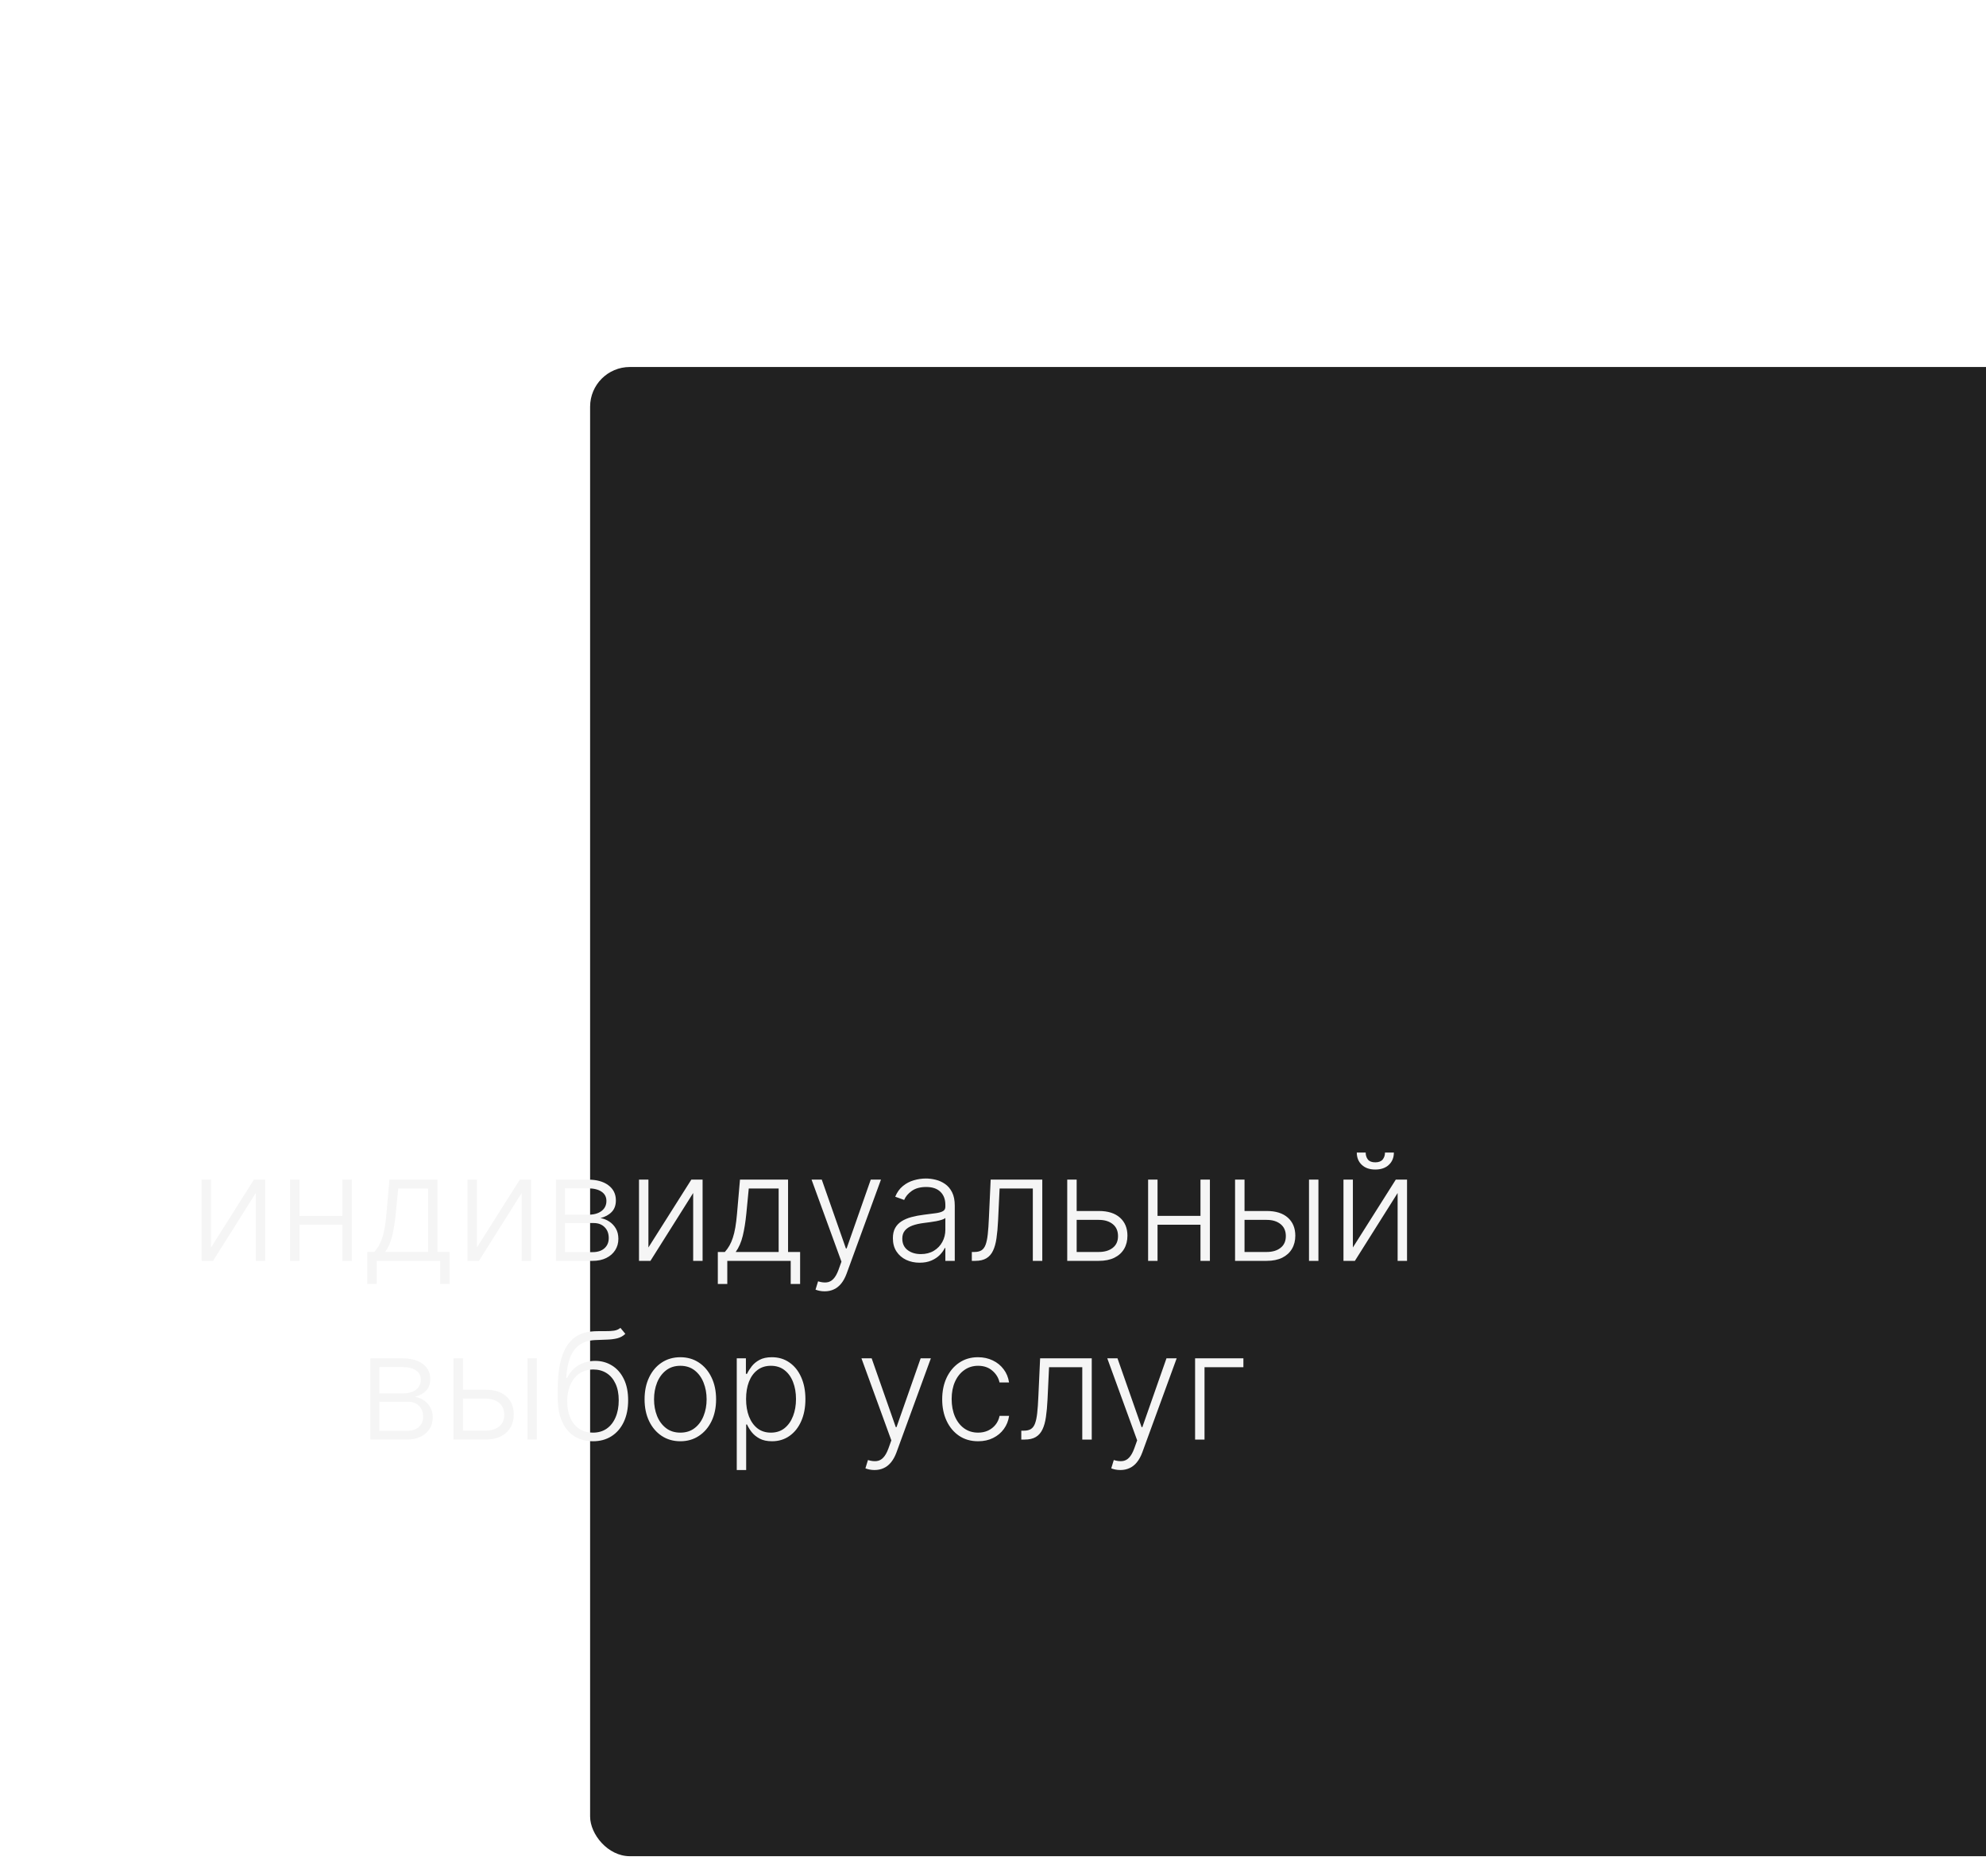 <?xml version="1.0" encoding="UTF-8"?> <svg xmlns="http://www.w3.org/2000/svg" width="200" height="189" viewBox="0 0 200 189" fill="none"><g filter="url(#filter0_dddddddd_584_323)"><rect x="1" y="10" width="160" height="150" rx="4" fill="#212121"></rect></g><path d="M21.252 125.652L25.572 118.818H26.706V127H25.758V120.166L21.454 127H20.303V118.818H21.252V125.652ZM34.734 122.467V123.362H29.924V122.467H34.734ZM30.158 118.818V127H29.21V118.818H30.158ZM35.431 118.818V127H34.483V118.818H35.431ZM36.985 129.328V126.105H37.694C37.871 125.906 38.026 125.691 38.157 125.461C38.289 125.23 38.402 124.967 38.498 124.672C38.598 124.374 38.681 124.028 38.749 123.634C38.816 123.236 38.873 122.772 38.919 122.243L39.217 118.818H44.059V126.105H45.274V129.328H44.326V127H37.939V129.328H36.985ZM38.786 126.105H43.111V119.713H40.102L39.856 122.243C39.771 123.103 39.651 123.852 39.494 124.491C39.338 125.13 39.102 125.668 38.786 126.105ZM48.029 125.652L52.349 118.818H53.484V127H52.535V120.166L48.231 127H47.081V118.818H48.029V125.652ZM55.987 127V118.818H59.21C60.08 118.818 60.765 119.006 61.266 119.383C61.77 119.759 62.022 120.267 62.022 120.906C62.022 121.393 61.882 121.782 61.602 122.073C61.321 122.364 60.944 122.57 60.472 122.691C60.788 122.744 61.081 122.859 61.351 123.037C61.625 123.214 61.846 123.449 62.017 123.74C62.187 124.031 62.273 124.379 62.273 124.784C62.273 125.21 62.166 125.59 61.953 125.924C61.74 126.258 61.44 126.521 61.053 126.712C60.666 126.904 60.208 127 59.678 127H55.987ZM56.893 126.121H59.678C60.179 126.121 60.575 125.993 60.866 125.738C61.158 125.478 61.303 125.134 61.303 124.704C61.303 124.246 61.165 123.88 60.888 123.607C60.614 123.33 60.247 123.191 59.785 123.191H56.893V126.121ZM56.893 122.35H59.268C59.638 122.35 59.957 122.293 60.227 122.179C60.497 122.066 60.705 121.906 60.85 121.7C61 121.49 61.072 121.245 61.069 120.965C61.069 120.564 60.906 120.253 60.579 120.033C60.252 119.809 59.796 119.697 59.21 119.697H56.893V122.35ZM65.299 125.652L69.62 118.818H70.754V127H69.806V120.166L65.502 127H64.351V118.818H65.299V125.652ZM72.288 129.328V126.105H72.997C73.174 125.906 73.329 125.691 73.46 125.461C73.591 125.23 73.705 124.967 73.801 124.672C73.9 124.374 73.984 124.028 74.051 123.634C74.119 123.236 74.176 122.772 74.222 122.243L74.52 118.818H79.362V126.105H80.576V129.328H79.628V127H73.242V129.328H72.288ZM74.089 126.105H78.414V119.713H75.404L75.159 122.243C75.074 123.103 74.953 123.852 74.797 124.491C74.641 125.13 74.405 125.668 74.089 126.105ZM83.044 130.068C82.856 130.068 82.68 130.05 82.517 130.015C82.353 129.979 82.224 129.94 82.128 129.898L82.384 129.061C82.707 129.161 82.994 129.196 83.246 129.168C83.499 129.143 83.722 129.029 83.918 128.827C84.113 128.628 84.287 128.323 84.44 127.911L84.738 127.08L81.728 118.818H82.757L85.186 125.748H85.26L87.689 118.818H88.717L85.255 128.294C85.109 128.689 84.93 129.017 84.717 129.28C84.504 129.546 84.257 129.743 83.976 129.871C83.699 130.002 83.389 130.068 83.044 130.068ZM92.608 127.186C92.115 127.186 91.664 127.091 91.255 126.899C90.847 126.703 90.522 126.423 90.281 126.057C90.039 125.688 89.918 125.24 89.918 124.715C89.918 124.31 89.995 123.969 90.147 123.692C90.3 123.415 90.517 123.188 90.797 123.01C91.078 122.833 91.41 122.692 91.793 122.589C92.177 122.487 92.599 122.407 93.061 122.35C93.519 122.293 93.906 122.243 94.222 122.201C94.542 122.158 94.785 122.091 94.952 121.998C95.119 121.906 95.202 121.757 95.202 121.551V121.359C95.202 120.801 95.035 120.363 94.702 120.043C94.371 119.72 93.895 119.559 93.274 119.559C92.685 119.559 92.203 119.688 91.831 119.947C91.461 120.207 91.202 120.512 91.053 120.864L90.153 120.539C90.337 120.091 90.593 119.734 90.92 119.468C91.246 119.198 91.612 119.005 92.017 118.887C92.422 118.767 92.832 118.706 93.247 118.706C93.56 118.706 93.885 118.747 94.222 118.829C94.563 118.911 94.879 119.053 95.17 119.255C95.462 119.454 95.698 119.733 95.879 120.091C96.06 120.446 96.15 120.897 96.15 121.444V127H95.202V125.706H95.144C95.03 125.947 94.861 126.181 94.638 126.409C94.414 126.636 94.133 126.822 93.796 126.968C93.459 127.114 93.063 127.186 92.608 127.186ZM92.736 126.318C93.24 126.318 93.677 126.206 94.046 125.983C94.416 125.759 94.7 125.462 94.899 125.093C95.101 124.72 95.202 124.31 95.202 123.863V122.68C95.131 122.748 95.012 122.808 94.845 122.861C94.682 122.914 94.492 122.962 94.275 123.005C94.062 123.044 93.849 123.078 93.636 123.106C93.423 123.135 93.231 123.159 93.061 123.181C92.599 123.238 92.205 123.326 91.879 123.447C91.552 123.568 91.301 123.735 91.127 123.948C90.953 124.157 90.866 124.427 90.866 124.757C90.866 125.255 91.044 125.64 91.399 125.913C91.754 126.183 92.2 126.318 92.736 126.318ZM97.868 127V126.105H98.124C98.415 126.105 98.65 126.052 98.827 125.945C99.008 125.835 99.148 125.651 99.248 125.391C99.347 125.132 99.422 124.779 99.472 124.331C99.521 123.884 99.561 123.323 99.589 122.648L99.765 118.818H104.964V127H104.01V119.713H100.665L100.51 122.968C100.478 123.632 100.425 124.216 100.351 124.72C100.28 125.224 100.162 125.645 99.999 125.983C99.839 126.32 99.615 126.574 99.328 126.744C99.044 126.915 98.671 127 98.209 127H97.868ZM108.265 121.977H110.656C111.576 121.977 112.286 122.201 112.787 122.648C113.288 123.096 113.538 123.701 113.538 124.464C113.538 124.972 113.426 125.416 113.203 125.796C112.979 126.176 112.652 126.473 112.222 126.686C111.793 126.895 111.271 127 110.656 127H107.476V118.818H108.425V126.105H110.656C111.235 126.105 111.702 125.967 112.057 125.69C112.412 125.413 112.59 125.018 112.59 124.507C112.59 123.985 112.412 123.582 112.057 123.298C111.702 123.014 111.235 122.872 110.656 122.872H108.265V121.977ZM121.145 122.467V123.362H116.335V122.467H121.145ZM116.569 118.818V127H115.621V118.818H116.569ZM121.843 118.818V127H120.894V118.818H121.843ZM125.165 121.977H127.562C128.482 121.977 129.192 122.201 129.693 122.648C130.193 123.096 130.444 123.701 130.444 124.464C130.444 124.972 130.33 125.416 130.103 125.796C129.879 126.176 129.552 126.473 129.123 126.686C128.693 126.895 128.173 127 127.562 127H124.377V118.818H125.33V126.105H127.562C128.141 126.105 128.606 125.967 128.958 125.69C129.313 125.413 129.49 125.018 129.49 124.507C129.49 123.985 129.313 123.582 128.958 123.298C128.606 123.014 128.141 122.872 127.562 122.872H125.165V121.977ZM131.823 127V118.818H132.772V127H131.823ZM136.242 125.652L140.562 118.818H141.696V127H140.748V120.166L136.444 127H135.294V118.818H136.242V125.652ZM139.475 116.091H140.37C140.37 116.599 140.201 117.011 139.864 117.327C139.53 117.643 139.074 117.801 138.495 117.801C137.923 117.801 137.471 117.643 137.137 117.327C136.803 117.011 136.636 116.599 136.636 116.091H137.531C137.531 116.368 137.606 116.602 137.755 116.794C137.907 116.982 138.154 117.076 138.495 117.076C138.836 117.076 139.085 116.982 139.241 116.794C139.397 116.602 139.475 116.368 139.475 116.091ZM37.296 145V136.818H40.518C41.388 136.818 42.074 137.006 42.575 137.383C43.079 137.759 43.331 138.267 43.331 138.906C43.331 139.393 43.191 139.782 42.91 140.073C42.63 140.364 42.253 140.57 41.781 140.691C42.097 140.744 42.39 140.859 42.66 141.037C42.933 141.214 43.155 141.449 43.326 141.74C43.496 142.031 43.581 142.379 43.581 142.784C43.581 143.21 43.475 143.59 43.262 143.924C43.049 144.258 42.748 144.521 42.361 144.712C41.974 144.904 41.516 145 40.987 145H37.296ZM38.201 144.121H40.987C41.488 144.121 41.884 143.993 42.175 143.738C42.466 143.478 42.612 143.134 42.612 142.704C42.612 142.246 42.473 141.88 42.196 141.607C41.923 141.33 41.555 141.191 41.094 141.191H38.201V144.121ZM38.201 140.35H40.577C40.946 140.35 41.266 140.293 41.536 140.179C41.806 140.066 42.013 139.906 42.159 139.7C42.308 139.49 42.381 139.245 42.377 138.965C42.377 138.564 42.214 138.253 41.887 138.033C41.561 137.809 41.104 137.697 40.518 137.697H38.201V140.35ZM46.459 139.977H48.856C49.776 139.977 50.486 140.201 50.987 140.648C51.487 141.096 51.738 141.701 51.738 142.464C51.738 142.972 51.624 143.416 51.397 143.796C51.173 144.176 50.846 144.473 50.417 144.686C49.987 144.895 49.467 145 48.856 145H45.671V136.818H46.624V144.105H48.856C49.435 144.105 49.9 143.967 50.252 143.69C50.607 143.413 50.784 143.018 50.784 142.507C50.784 141.985 50.607 141.582 50.252 141.298C49.9 141.014 49.435 140.872 48.856 140.872H46.459V139.977ZM53.117 145V136.818H54.066V145H53.117ZM62.479 133.75L62.974 134.352C62.751 134.569 62.483 134.718 62.17 134.799C61.861 134.877 61.515 134.922 61.131 134.933C60.751 134.943 60.341 134.959 59.901 134.98C59.269 135.012 58.749 135.178 58.34 135.476C57.932 135.771 57.621 136.197 57.408 136.754C57.199 137.308 57.067 137.985 57.014 138.784H57.12C57.394 138.226 57.779 137.802 58.276 137.511C58.777 137.219 59.327 137.074 59.928 137.074C60.556 137.074 61.121 137.228 61.621 137.537C62.126 137.843 62.523 138.292 62.815 138.885C63.109 139.474 63.257 140.194 63.257 141.042C63.257 141.88 63.109 142.61 62.815 143.232C62.52 143.849 62.108 144.327 61.579 144.664C61.05 145.002 60.43 145.17 59.72 145.17C59.006 145.17 58.381 145.004 57.845 144.67C57.312 144.332 56.898 143.837 56.604 143.184C56.312 142.527 56.167 141.719 56.167 140.76V139.902C56.167 137.995 56.469 136.561 57.072 135.598C57.676 134.636 58.605 134.134 59.858 134.091C60.263 134.077 60.631 134.073 60.961 134.08C61.291 134.084 61.582 134.068 61.834 134.032C62.087 133.993 62.301 133.899 62.479 133.75ZM59.72 144.302C60.249 144.302 60.707 144.169 61.094 143.903C61.481 143.633 61.779 143.253 61.989 142.763C62.202 142.273 62.309 141.699 62.309 141.042C62.309 140.389 62.2 139.831 61.984 139.37C61.771 138.908 61.472 138.555 61.089 138.31C60.705 138.065 60.256 137.942 59.741 137.942C59.336 137.942 58.972 138.02 58.649 138.176C58.33 138.329 58.056 138.548 57.829 138.832C57.602 139.116 57.428 139.45 57.307 139.833C57.186 140.217 57.124 140.637 57.12 141.096C57.12 142.086 57.351 142.869 57.813 143.445C58.278 144.016 58.914 144.302 59.72 144.302ZM68.513 145.17C67.806 145.17 67.181 144.991 66.638 144.632C66.098 144.274 65.675 143.778 65.37 143.146C65.065 142.511 64.912 141.777 64.912 140.946C64.912 140.108 65.065 139.371 65.37 138.736C65.675 138.097 66.098 137.599 66.638 137.244C67.181 136.886 67.806 136.706 68.513 136.706C69.219 136.706 69.843 136.886 70.382 137.244C70.922 137.603 71.345 138.1 71.65 138.736C71.959 139.371 72.114 140.108 72.114 140.946C72.114 141.777 71.961 142.511 71.656 143.146C71.35 143.778 70.926 144.274 70.382 144.632C69.843 144.991 69.219 145.17 68.513 145.17ZM68.513 144.302C69.081 144.302 69.562 144.15 69.956 143.844C70.351 143.539 70.649 143.132 70.851 142.624C71.057 142.116 71.16 141.557 71.16 140.946C71.16 140.336 71.057 139.775 70.851 139.263C70.649 138.752 70.351 138.342 69.956 138.033C69.562 137.724 69.081 137.569 68.513 137.569C67.948 137.569 67.467 137.724 67.069 138.033C66.675 138.342 66.375 138.752 66.169 139.263C65.967 139.775 65.865 140.336 65.865 140.946C65.865 141.557 65.967 142.116 66.169 142.624C66.375 143.132 66.675 143.539 67.069 143.844C67.463 144.15 67.945 144.302 68.513 144.302ZM74.195 148.068V136.818H75.117V138.379H75.228C75.342 138.134 75.498 137.884 75.697 137.628C75.896 137.369 76.159 137.15 76.486 136.973C76.816 136.795 77.231 136.706 77.732 136.706C78.407 136.706 78.996 136.884 79.501 137.239C80.008 137.591 80.403 138.084 80.683 138.72C80.967 139.352 81.109 140.089 81.109 140.93C81.109 141.776 80.967 142.516 80.683 143.152C80.403 143.787 80.008 144.283 79.501 144.638C78.996 144.993 78.41 145.17 77.743 145.17C77.249 145.17 76.835 145.082 76.502 144.904C76.171 144.727 75.903 144.508 75.697 144.249C75.495 143.986 75.339 143.73 75.228 143.482H75.143V148.068H74.195ZM75.133 140.914C75.133 141.575 75.23 142.161 75.426 142.672C75.624 143.18 75.909 143.58 76.278 143.871C76.651 144.158 77.102 144.302 77.631 144.302C78.174 144.302 78.632 144.153 79.005 143.855C79.382 143.553 79.667 143.146 79.863 142.635C80.062 142.124 80.161 141.55 80.161 140.914C80.161 140.286 80.063 139.719 79.868 139.215C79.676 138.711 79.392 138.311 79.016 138.017C78.639 137.718 78.178 137.569 77.631 137.569C77.098 137.569 76.645 137.713 76.272 138.001C75.9 138.285 75.616 138.679 75.42 139.183C75.228 139.684 75.133 140.261 75.133 140.914ZM88.069 148.068C87.88 148.068 87.704 148.05 87.541 148.015C87.378 147.979 87.248 147.94 87.152 147.898L87.408 147.061C87.731 147.161 88.019 147.196 88.271 147.168C88.523 147.143 88.747 147.029 88.942 146.827C89.137 146.628 89.311 146.323 89.464 145.911L89.762 145.08L86.753 136.818H87.781L90.21 143.748H90.284L92.713 136.818H93.742L90.279 146.294C90.133 146.689 89.954 147.017 89.741 147.28C89.528 147.546 89.281 147.743 89.001 147.871C88.724 148.002 88.413 148.068 88.069 148.068ZM98.5 145.17C97.768 145.17 97.131 144.988 96.587 144.622C96.047 144.256 95.629 143.755 95.33 143.12C95.032 142.484 94.883 141.76 94.883 140.946C94.883 140.126 95.034 139.396 95.335 138.757C95.641 138.118 96.064 137.617 96.603 137.255C97.143 136.889 97.77 136.706 98.484 136.706C99.031 136.706 99.526 136.813 99.97 137.026C100.414 137.235 100.779 137.532 101.067 137.915C101.358 138.295 101.541 138.739 101.616 139.247H100.657C100.557 138.786 100.318 138.391 99.938 138.065C99.561 137.734 99.082 137.569 98.5 137.569C97.978 137.569 97.516 137.711 97.115 137.995C96.713 138.276 96.399 138.668 96.172 139.173C95.948 139.673 95.836 140.254 95.836 140.914C95.836 141.578 95.946 142.166 96.166 142.678C96.387 143.185 96.696 143.583 97.093 143.871C97.495 144.158 97.963 144.302 98.5 144.302C98.862 144.302 99.192 144.235 99.49 144.1C99.792 143.961 100.044 143.766 100.247 143.514C100.453 143.262 100.591 142.962 100.662 142.614H101.621C101.55 143.107 101.374 143.548 101.094 143.935C100.817 144.318 100.456 144.62 100.012 144.84C99.572 145.06 99.068 145.17 98.5 145.17ZM102.849 145V144.105H103.104C103.396 144.105 103.63 144.052 103.808 143.945C103.989 143.835 104.129 143.651 104.228 143.391C104.328 143.132 104.402 142.779 104.452 142.331C104.502 141.884 104.541 141.323 104.569 140.648L104.745 136.818H109.944V145H108.991V137.713H105.645L105.491 140.968C105.459 141.632 105.406 142.216 105.331 142.72C105.26 143.224 105.143 143.645 104.979 143.983C104.82 144.32 104.596 144.574 104.308 144.744C104.024 144.915 103.651 145 103.19 145H102.849ZM112.824 148.068C112.636 148.068 112.46 148.05 112.297 148.015C112.134 147.979 112.004 147.94 111.908 147.898L112.164 147.061C112.487 147.161 112.775 147.196 113.027 147.168C113.279 147.143 113.503 147.029 113.698 146.827C113.893 146.628 114.067 146.323 114.22 145.911L114.518 145.08L111.509 136.818H112.537L114.966 143.748H115.04L117.469 136.818H118.497L115.035 146.294C114.889 146.689 114.71 147.017 114.497 147.28C114.284 147.546 114.037 147.743 113.757 147.871C113.48 148.002 113.169 148.068 112.824 148.068ZM125.216 136.818V137.713H121.301V145H120.352V136.818H125.216Z" fill="#F5F5F5"></path><defs><filter id="filter0_dddddddd_584_323" x="0.62" y="0.219" width="199.355" height="188" filterUnits="userSpaceOnUse" color-interpolation-filters="sRGB"><feFlood flood-opacity="0" result="BackgroundImageFix"></feFlood><feColorMatrix in="SourceAlpha" type="matrix" values="0 0 0 0 0 0 0 0 0 0 0 0 0 0 0 0 0 0 127 0" result="hardAlpha"></feColorMatrix><feOffset dx="0.203" dy="0.094"></feOffset><feGaussianBlur stdDeviation="0.291"></feGaussianBlur><feColorMatrix type="matrix" values="0 0 0 0 0 0 0 0 0 0 0 0 0 0 0 0 0 0 0.15 0"></feColorMatrix><feBlend mode="normal" in2="BackgroundImageFix" result="effect1_dropShadow_584_323"></feBlend><feColorMatrix in="SourceAlpha" type="matrix" values="0 0 0 0 0 0 0 0 0 0 0 0 0 0 0 0 0 0 127 0" result="hardAlpha"></feColorMatrix><feOffset dx="0.874" dy="0.403"></feOffset><feGaussianBlur stdDeviation="0.549"></feGaussianBlur><feColorMatrix type="matrix" values="0 0 0 0 0 0 0 0 0 0 0 0 0 0 0 0 0 0 0.121 0"></feColorMatrix><feBlend mode="normal" in2="effect1_dropShadow_584_323" result="effect2_dropShadow_584_323"></feBlend><feColorMatrix in="SourceAlpha" type="matrix" values="0 0 0 0 0 0 0 0 0 0 0 0 0 0 0 0 0 0 127 0" result="hardAlpha"></feColorMatrix><feOffset dx="2.107" dy="0.972"></feOffset><feGaussianBlur stdDeviation="0.918"></feGaussianBlur><feColorMatrix type="matrix" values="0 0 0 0 0 0 0 0 0 0 0 0 0 0 0 0 0 0 0.101 0"></feColorMatrix><feBlend mode="normal" in2="effect2_dropShadow_584_323" result="effect3_dropShadow_584_323"></feBlend><feColorMatrix in="SourceAlpha" type="matrix" values="0 0 0 0 0 0 0 0 0 0 0 0 0 0 0 0 0 0 127 0" result="hardAlpha"></feColorMatrix><feOffset dx="3.995" dy="1.844"></feOffset><feGaussianBlur stdDeviation="1.544"></feGaussianBlur><feColorMatrix type="matrix" values="0 0 0 0 0 0 0 0 0 0 0 0 0 0 0 0 0 0 0.087 0"></feColorMatrix><feBlend mode="normal" in2="effect3_dropShadow_584_323" result="effect4_dropShadow_584_323"></feBlend><feColorMatrix in="SourceAlpha" type="matrix" values="0 0 0 0 0 0 0 0 0 0 0 0 0 0 0 0 0 0 127 0" result="hardAlpha"></feColorMatrix><feOffset dx="6.632" dy="3.061"></feOffset><feGaussianBlur stdDeviation="2.57"></feGaussianBlur><feColorMatrix type="matrix" values="0 0 0 0 0 0 0 0 0 0 0 0 0 0 0 0 0 0 0.075 0"></feColorMatrix><feBlend mode="normal" in2="effect4_dropShadow_584_323" result="effect5_dropShadow_584_323"></feBlend><feColorMatrix in="SourceAlpha" type="matrix" values="0 0 0 0 0 0 0 0 0 0 0 0 0 0 0 0 0 0 127 0" result="hardAlpha"></feColorMatrix><feOffset dx="10.112" dy="4.667"></feOffset><feGaussianBlur stdDeviation="4.141"></feGaussianBlur><feColorMatrix type="matrix" values="0 0 0 0 0 0 0 0 0 0 0 0 0 0 0 0 0 0 0.063 0"></feColorMatrix><feBlend mode="normal" in2="effect5_dropShadow_584_323" result="effect6_dropShadow_584_323"></feBlend><feColorMatrix in="SourceAlpha" type="matrix" values="0 0 0 0 0 0 0 0 0 0 0 0 0 0 0 0 0 0 127 0" result="hardAlpha"></feColorMatrix><feOffset dx="14.529" dy="6.706"></feOffset><feGaussianBlur stdDeviation="6.403"></feGaussianBlur><feColorMatrix type="matrix" values="0 0 0 0 0 0 0 0 0 0 0 0 0 0 0 0 0 0 0.049 0"></feColorMatrix><feBlend mode="normal" in2="effect6_dropShadow_584_323" result="effect7_dropShadow_584_323"></feBlend><feColorMatrix in="SourceAlpha" type="matrix" values="0 0 0 0 0 0 0 0 0 0 0 0 0 0 0 0 0 0 127 0" result="hardAlpha"></feColorMatrix><feOffset dx="19.975" dy="9.219"></feOffset><feGaussianBlur stdDeviation="9.5"></feGaussianBlur><feColorMatrix type="matrix" values="0 0 0 0 0 0 0 0 0 0 0 0 0 0 0 0 0 0 0.029 0"></feColorMatrix><feBlend mode="normal" in2="effect7_dropShadow_584_323" result="effect8_dropShadow_584_323"></feBlend><feBlend mode="normal" in="SourceGraphic" in2="effect8_dropShadow_584_323" result="shape"></feBlend></filter></defs></svg> 